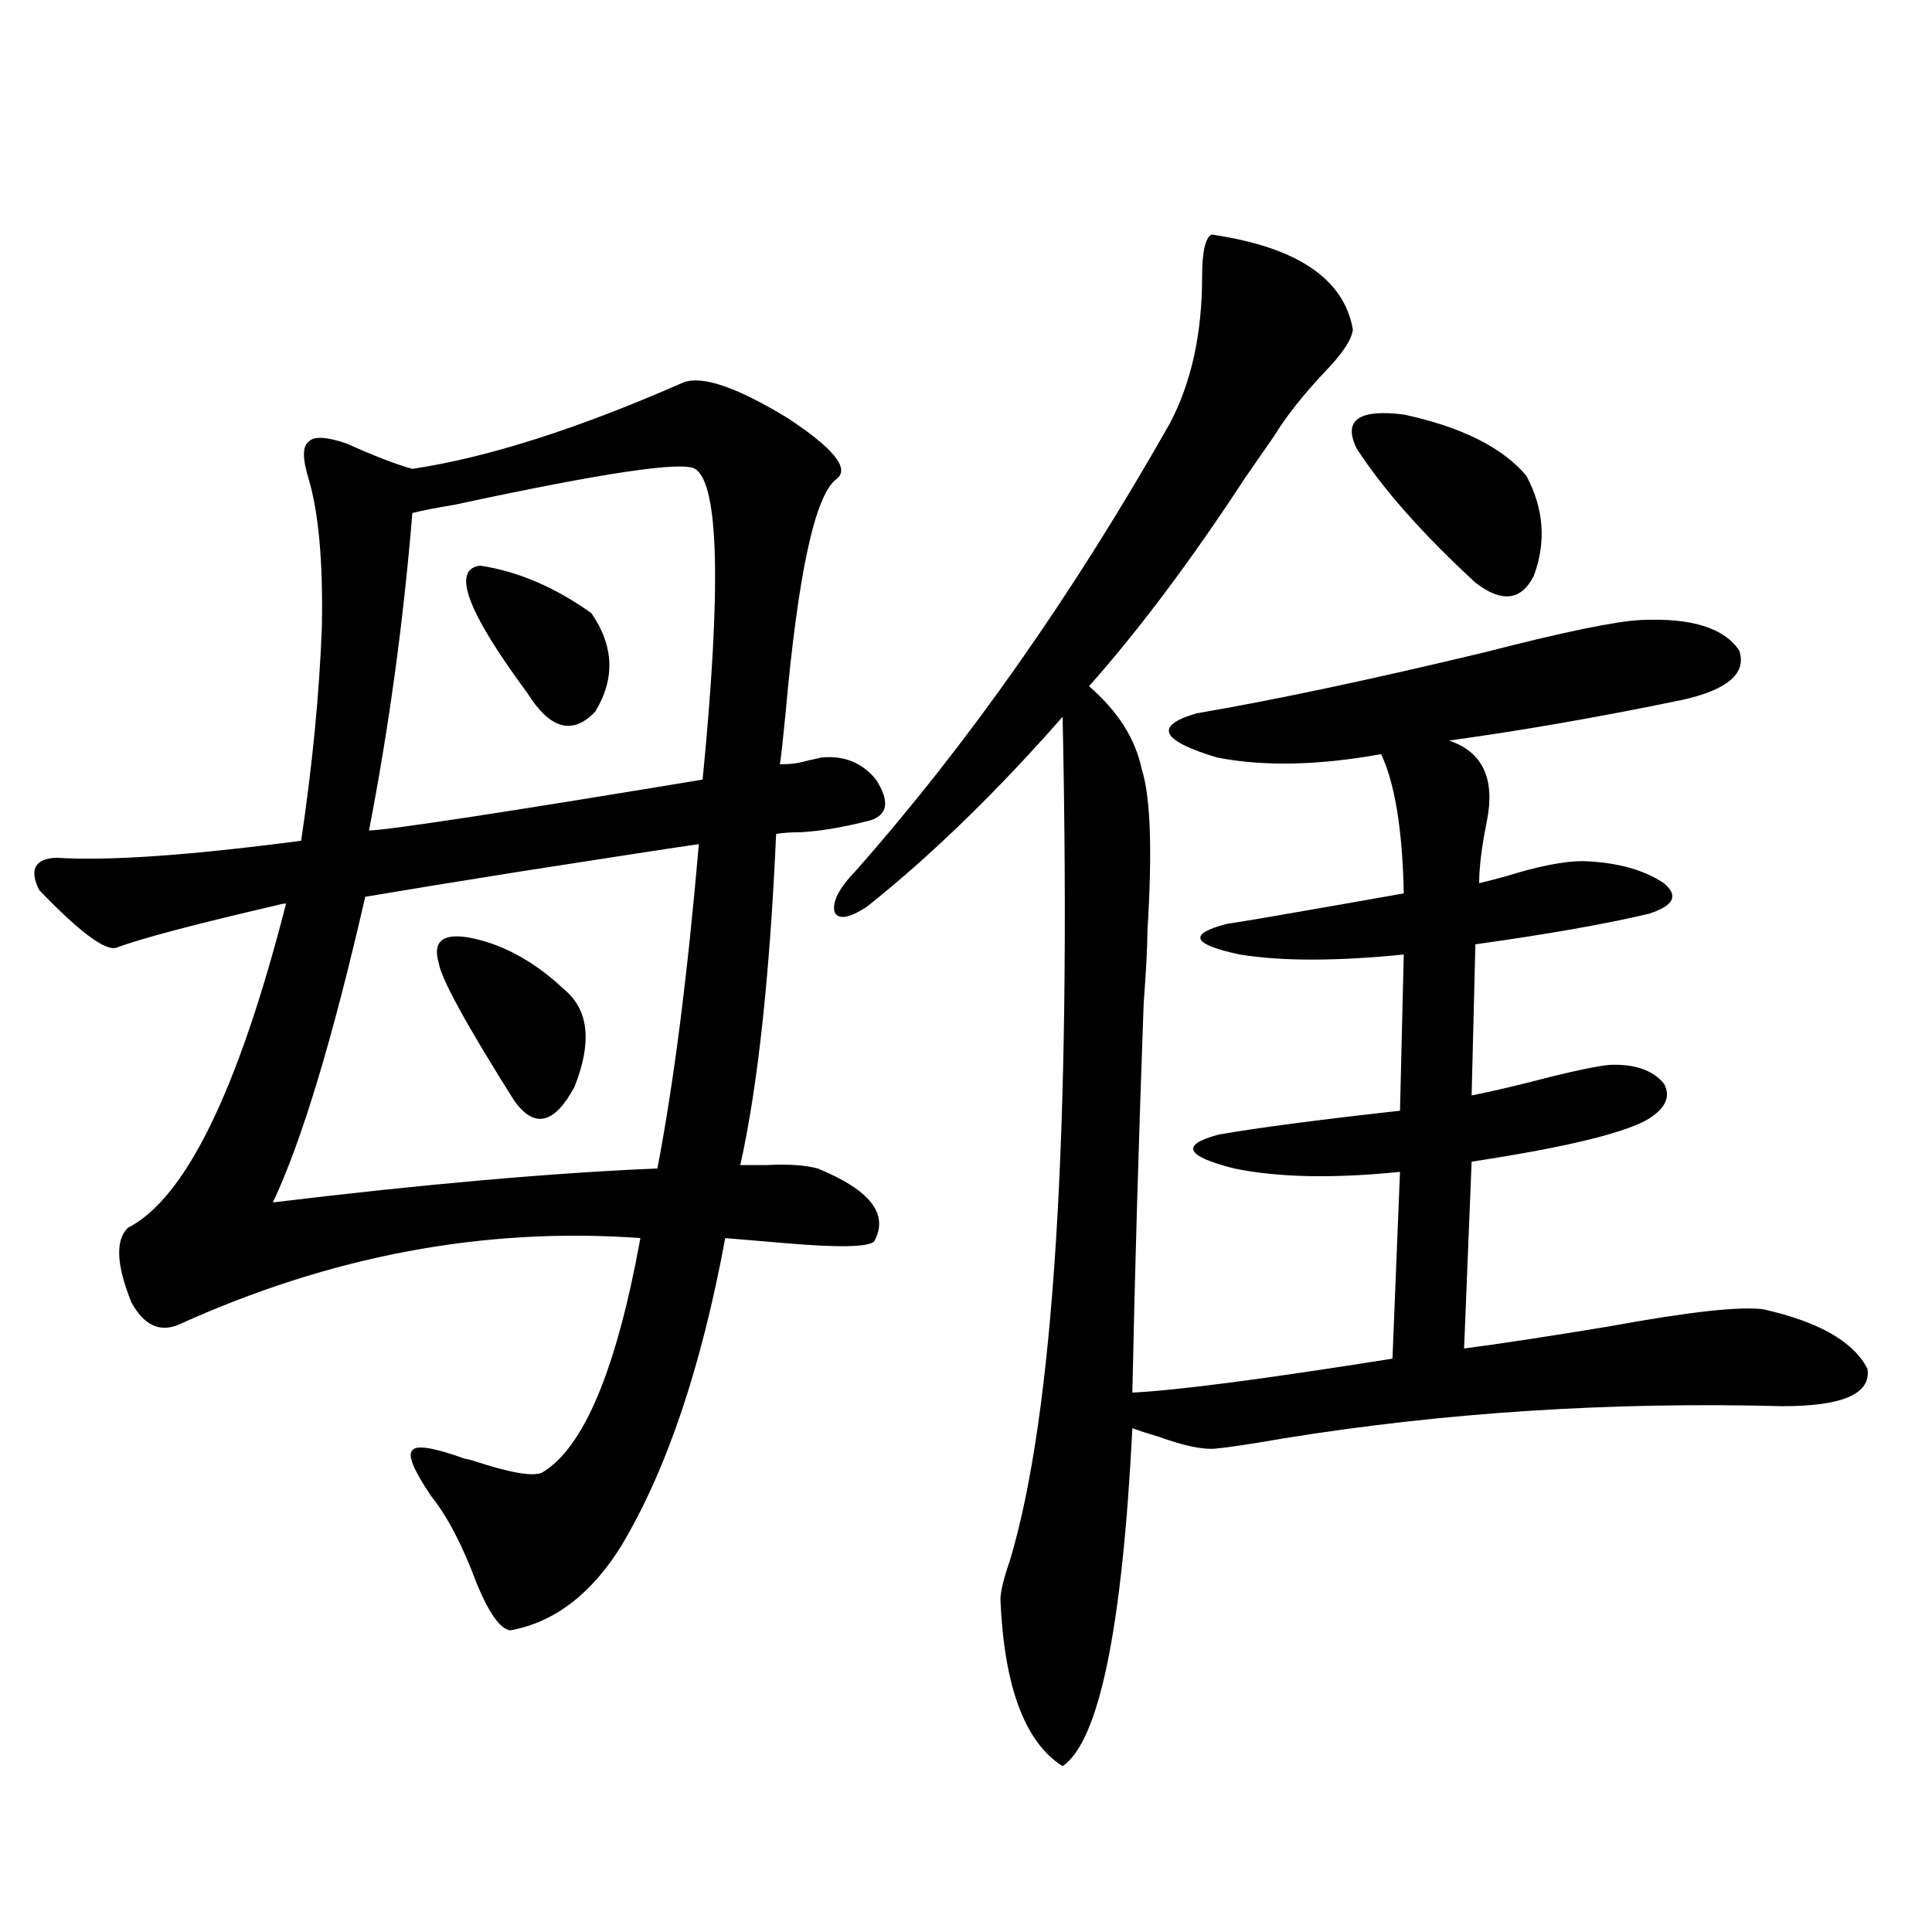 <?xml version="1.0" encoding="utf-8"?>
<!-- Generator: Adobe Illustrator 16.0.0, SVG Export Plug-In . SVG Version: 6.00 Build 0)  -->
<!DOCTYPE svg PUBLIC "-//W3C//DTD SVG 1.1//EN" "http://www.w3.org/Graphics/SVG/1.1/DTD/svg11.dtd">
<svg version="1.1" id="图层_1" xmlns="http://www.w3.org/2000/svg" xmlns:xlink="http://www.w3.org/1999/xlink" x="0px" y="0px"
	 width="1000px" height="1000px" viewBox="0 0 1000 1000" enable-background="new 0 0 1000 1000" xml:space="preserve">
<path d="M353.918,197.859c9.756-3.516,27.637,2.637,53.657,18.457c24.055,15.82,32.515,26.367,25.365,31.641
	c-11.066,8.212-19.847,48.642-26.341,121.289c-1.311,13.485-2.286,22.274-2.927,26.367c5.198,0,9.756-0.577,13.658-1.758
	c2.592-0.577,5.198-1.167,7.805-1.758c11.707-1.167,21.128,2.637,28.292,11.426c7.149,11.138,6.174,18.169-2.927,21.094
	c-13.658,3.516-25.7,5.575-36.097,6.152c-5.213,0-9.436,0.302-12.683,0.879c-3.262,73.251-9.436,130.38-18.536,171.387
	c3.247,0,7.805,0,13.658,0c11.052-0.577,19.832,0,26.341,1.758c27.316,11.138,37.072,23.73,29.268,37.793
	c-3.262,2.938-18.536,3.228-45.853,0.879c-13.658-1.167-24.069-2.046-31.219-2.637c-12.362,66.797-30.243,119.833-53.657,159.082
	c-15.609,25.187-34.801,39.839-57.56,43.945c-5.213-0.591-11.066-8.789-17.561-24.609c-7.164-19.336-14.969-34.277-23.414-44.824
	c-9.115-13.472-12.362-21.382-9.756-23.73c1.951-2.925,11.052-1.456,27.316,4.395c0.641,0,1.951,0.302,3.902,0.879
	c19.512,6.454,31.539,8.501,36.097,6.152c21.463-12.882,38.368-53.312,50.73-121.289c-80.653-5.851-160.331,9.091-239.019,44.824
	c-9.756,4.106-17.896,0.302-24.39-11.426c-7.805-19.336-8.46-32.218-1.951-38.672c29.908-15.229,57.225-71.191,81.949-167.871
	c-1.311,0-2.927,0.302-4.878,0.879c-42.926,9.97-70.577,17.29-82.925,21.973c-5.854,1.758-19.191-8.198-39.999-29.883
	c-5.213-10.547-2.286-16.108,8.78-16.699c26.661,1.758,68.932-1.167,126.826-8.789c5.854-39.249,9.421-76.163,10.731-110.742
	c0.641-33.398-1.631-58.887-6.829-76.465c-3.262-10.547-3.262-16.987,0-19.336c2.592-2.925,9.101-2.637,19.512,0.879
	c14.299,6.454,25.686,10.849,34.146,13.184C252.457,236.833,299.285,221.892,353.918,197.859z M361.723,436.922
	c-12.362,1.758-42.926,6.454-91.705,14.063c-33.17,5.273-60.166,9.668-80.974,13.184c-16.92,73.828-32.85,126.563-47.804,158.203
	c77.392-9.366,143.731-15.229,199.02-17.578C348.705,560.848,355.869,504.899,361.723,436.922z M359.771,242.684
	c-6.509-4.093-47.804,2.06-123.899,18.457c-10.411,1.758-17.896,3.228-22.438,4.395c-4.558,55.673-12.042,110.454-22.438,164.355
	c12.348-0.577,69.907-9.366,172.679-26.367C373.43,303.919,372.119,250.306,359.771,242.684z M242.701,485.262
	c15.609,2.938,30.563,10.547,44.877,22.852c1.951,1.758,3.567,3.228,4.878,4.395c12.348,10.547,13.979,27.246,4.878,50.098
	c-10.411,19.336-20.822,21.685-31.219,7.031c-24.725-39.249-37.728-62.979-39.023-71.191
	C223.83,487.321,229.043,482.927,242.701,485.262z M248.555,292.781c19.512,2.938,38.688,11.138,57.56,24.609
	c11.707,17.001,12.348,33.989,1.951,50.977c-11.707,12.305-23.414,9.091-35.121-9.668
	C241.726,316.512,233.586,294.539,248.555,292.781z M627.082,121.395c44.222,6.454,68.611,22.852,73.169,49.219
	c-0.655,5.273-5.533,12.606-14.634,21.973c-11.066,11.728-19.847,22.852-26.341,33.398c-3.262,4.696-8.14,11.728-14.634,21.094
	c-27.972,42.778-54.968,78.813-80.974,108.105c14.954,12.896,24.055,27.246,27.316,43.066c4.543,14.063,5.519,41.899,2.927,83.496
	c0,7.622-0.655,20.215-1.951,37.793c-2.606,71.493-4.558,138.579-5.854,201.27c23.414-1.167,68.291-7.031,134.631-17.578
	l3.902-96.68c-34.48,3.516-63.093,2.938-85.852-1.758c-25.365-6.44-27.972-12.305-7.805-17.578
	c20.152-3.516,51.371-7.608,93.656-12.305l1.951-80.859c-35.121,3.516-63.413,3.516-84.876,0
	c-24.725-5.273-26.996-10.547-6.829-15.82c3.902-0.577,11.052-1.758,21.463-3.516c33.811-5.851,57.225-9.956,70.242-12.305
	c-0.655-32.808-4.558-56.827-11.707-72.07c-32.529,5.864-60.821,6.454-84.876,1.758c-29.268-8.789-32.85-16.397-10.731-22.852
	c40.975-7.031,90.729-17.578,149.265-31.641c40.975-10.547,67.956-16.108,80.974-16.699c26.006-1.167,42.926,4.106,50.73,15.82
	c3.902,11.728-5.854,20.215-29.268,25.488c-42.285,8.789-82.604,15.82-120.973,21.094c17.561,5.864,24.055,19.927,19.512,42.188
	c-2.606,12.896-3.902,23.442-3.902,31.641c2.592-0.577,7.149-1.758,13.658-3.516c16.905-5.273,30.243-7.91,39.999-7.91
	c17.561,0.591,31.539,4.395,41.95,11.426c7.805,6.454,5.198,11.728-7.805,15.82c-22.118,5.273-52.041,10.547-89.754,15.82
	L761.713,567c11.707-2.335,25.365-5.562,40.975-9.668c14.299-3.516,24.39-5.562,30.243-6.152
	c13.003-0.577,22.438,2.637,28.292,9.668c3.902,7.031,0.641,13.485-9.756,19.336c-13.658,7.031-43.581,14.063-89.754,21.094
	l-3.902,96.68c18.201-2.335,43.246-6.152,75.12-11.426c41.615-7.608,68.291-10.547,79.998-8.789
	c28.612,6.454,46.493,16.699,53.657,30.762c1.951,12.896-12.683,19.336-43.901,19.336c-89.113-2.335-175.285,3.228-258.53,16.699
	c-16.92,2.938-28.627,4.696-35.121,5.273c-6.509,0.591-16.265-1.456-29.268-6.152c-5.854-1.758-10.411-3.214-13.658-4.395
	c-5.213,103.711-17.24,162.007-36.097,174.902c-19.512-12.305-30.243-41.021-32.194-86.133c0-4.106,1.616-10.835,4.878-20.215
	c22.759-75.586,31.859-221.183,27.316-436.816c-34.48,39.263-68.291,72.07-101.461,98.438c-9.115,5.864-14.634,6.743-16.585,2.637
	c-1.311-5.273,2.271-12.305,10.731-21.094c58.535-66.206,112.833-143.55,162.923-232.031c11.052-21.094,16.585-46.28,16.585-75.586
	C622.204,130.485,623.82,123.152,627.082,121.395z M702.202,232.137c-7.164-14.64,0.976-20.503,24.39-17.578
	c29.908,6.454,51.051,17.001,63.413,31.641c9.101,17.001,10.396,34.277,3.902,51.855c-6.509,12.896-16.585,14.063-30.243,3.516
	C736.348,276.384,715.86,253.23,702.202,232.137z"/>
</svg>
